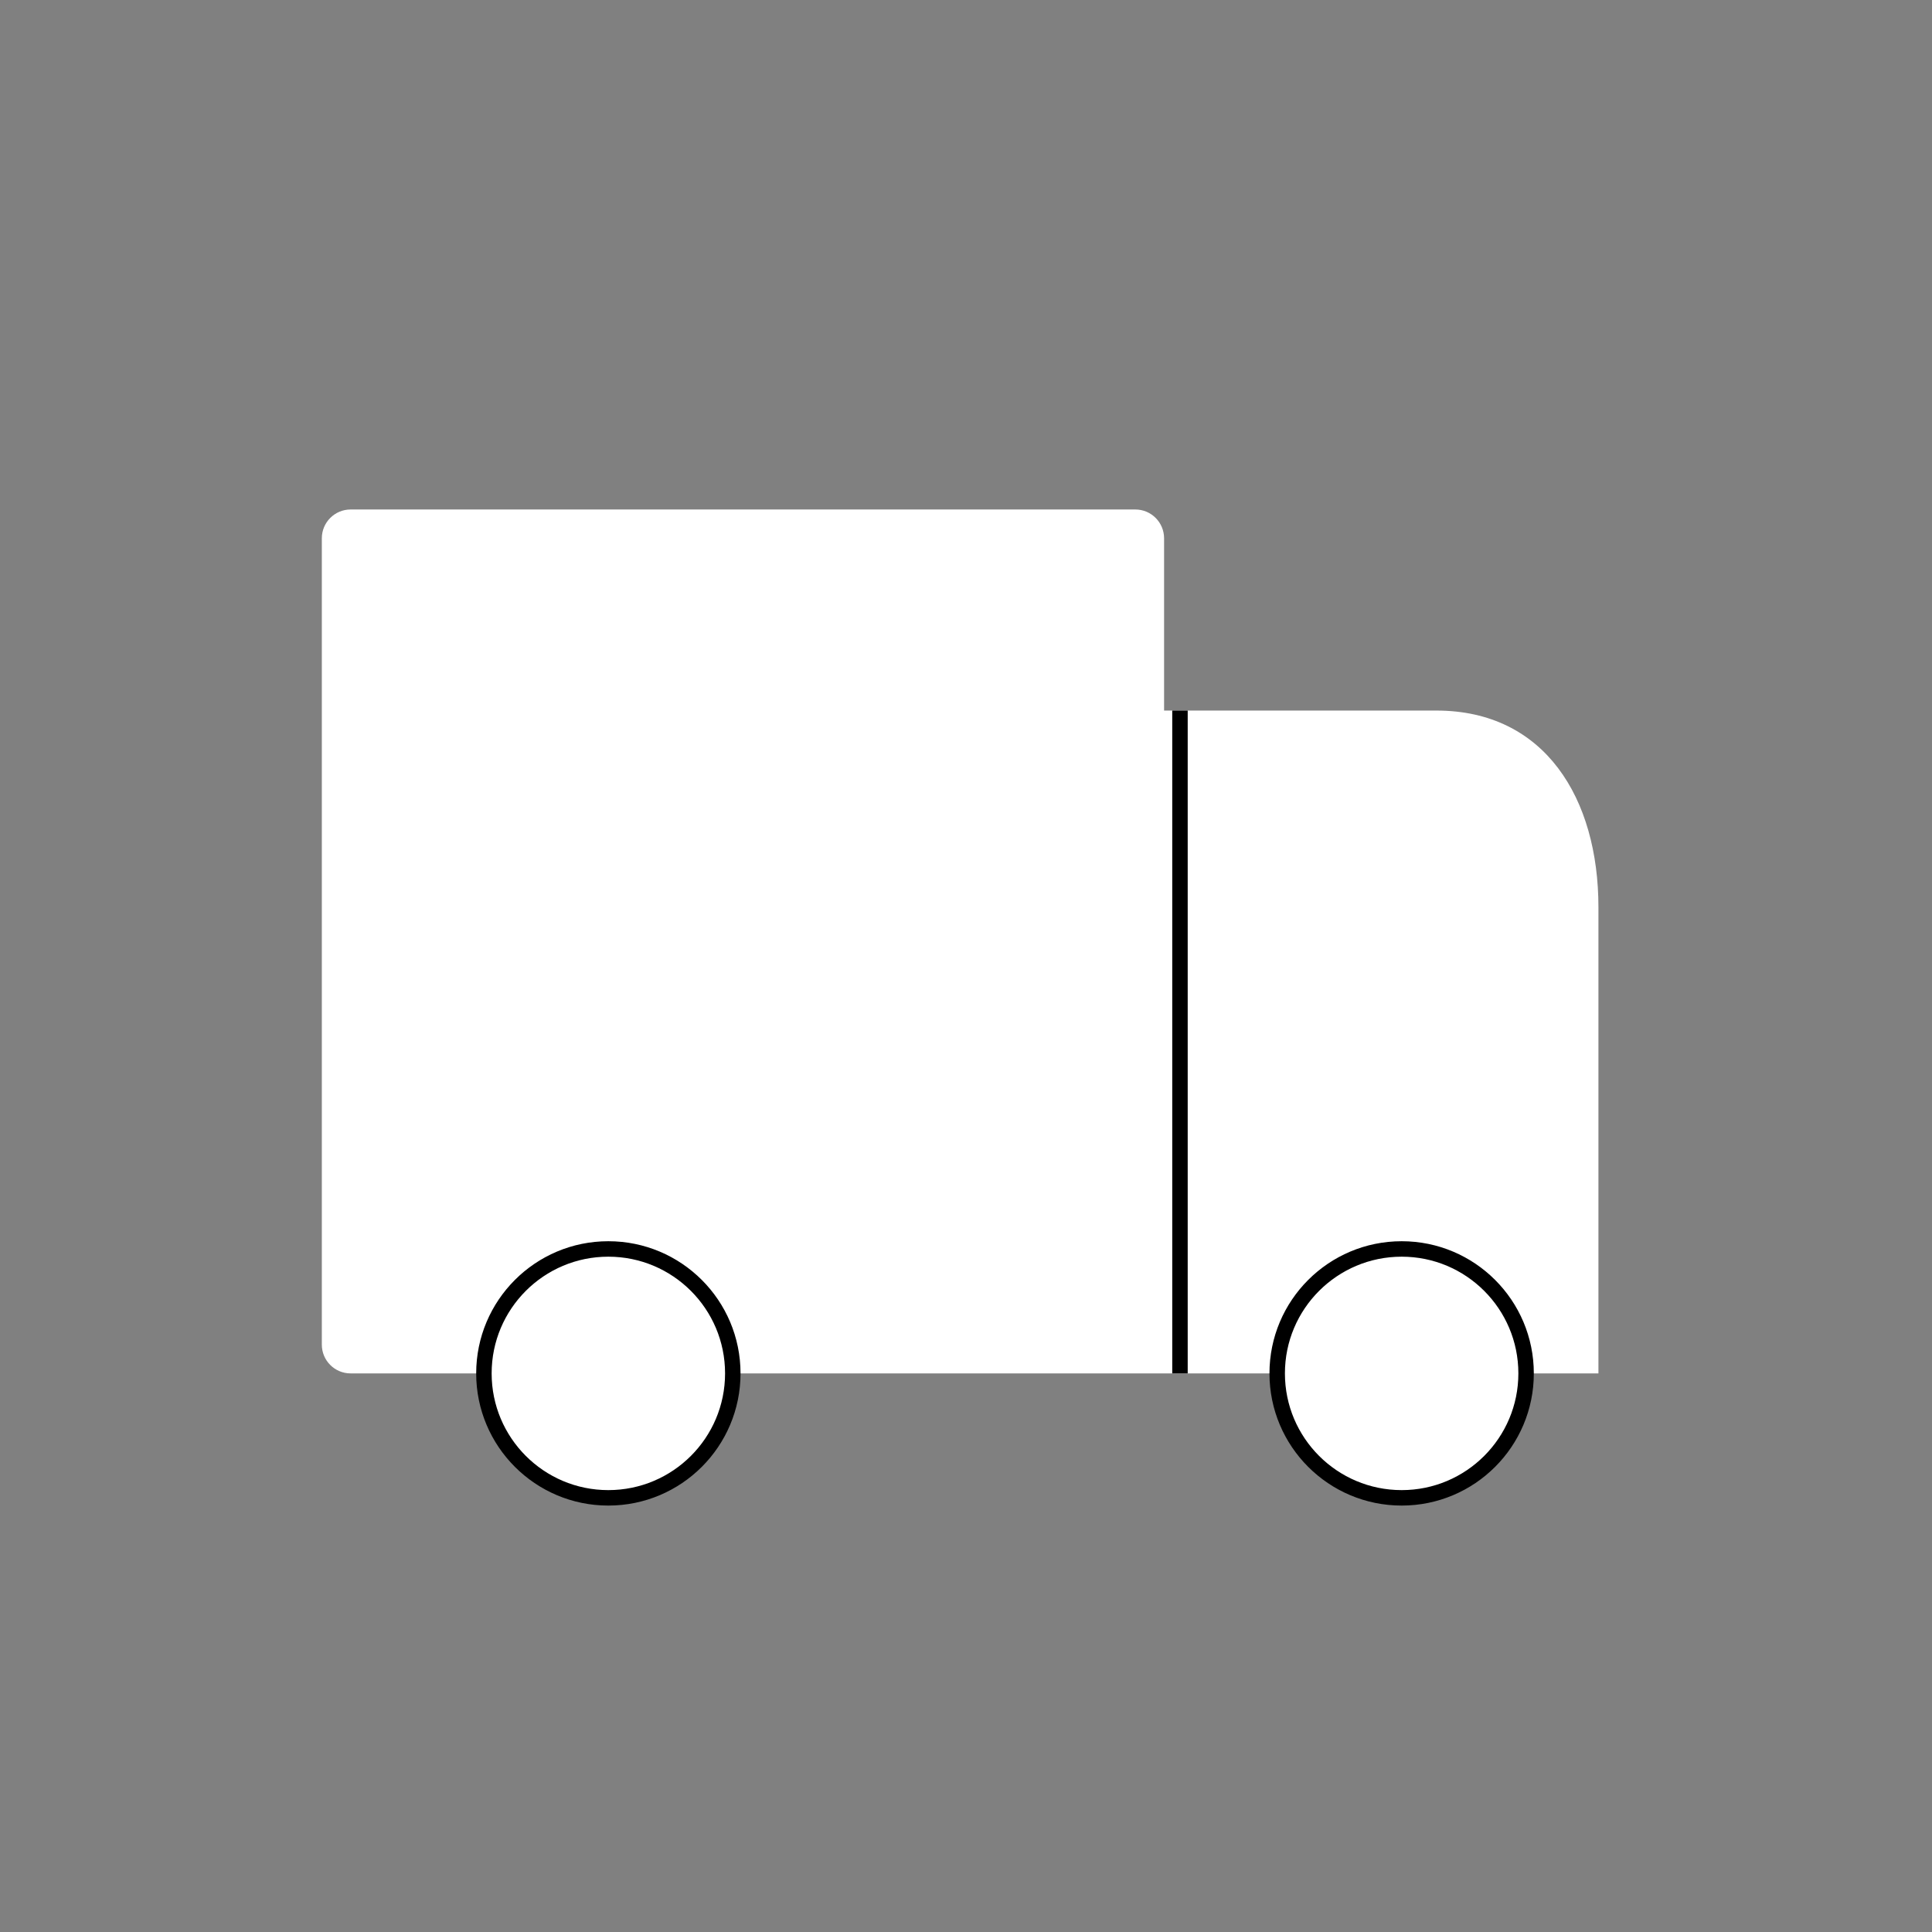 <svg width="125" height="125" viewBox="0 0 125 125" fill="none" xmlns="http://www.w3.org/2000/svg">
<rect x="0" y="0" width="125" height="125" fill="#808080" stroke="none"/>
<path d="M75.317 45.973H92.934C99.958 45.973 103.418 51.668 103.418 58.693V88.859H22.685C21.655 88.859 20.822 88.026 20.822 86.996V34.828C20.822 33.8 21.655 32.964 22.685 32.964H73.455C74.484 32.964 75.316 33.799 75.316 34.828V45.973H75.317Z" fill="white"/>
<path d="M76.344 45.973V88.858" stroke="#000000" stroke-miterlimit="10"/>
<path d="M90.689 80.807C95.134 80.807 98.738 84.411 98.738 88.859C98.738 93.305 95.134 96.91 90.689 96.91C86.24 96.91 82.634 93.305 82.634 88.859C82.634 84.411 86.24 80.807 90.689 80.807Z" fill="white" stroke="#000000" stroke-miterlimit="10"/>
<path d="M39.358 80.807C43.806 80.807 47.412 84.411 47.412 88.859C47.412 93.305 43.807 96.91 39.358 96.91C34.914 96.91 31.309 93.305 31.309 88.859C31.309 84.411 34.914 80.807 39.358 80.807Z" fill="white" stroke="#000000" stroke-miterlimit="10"/>
</svg>
